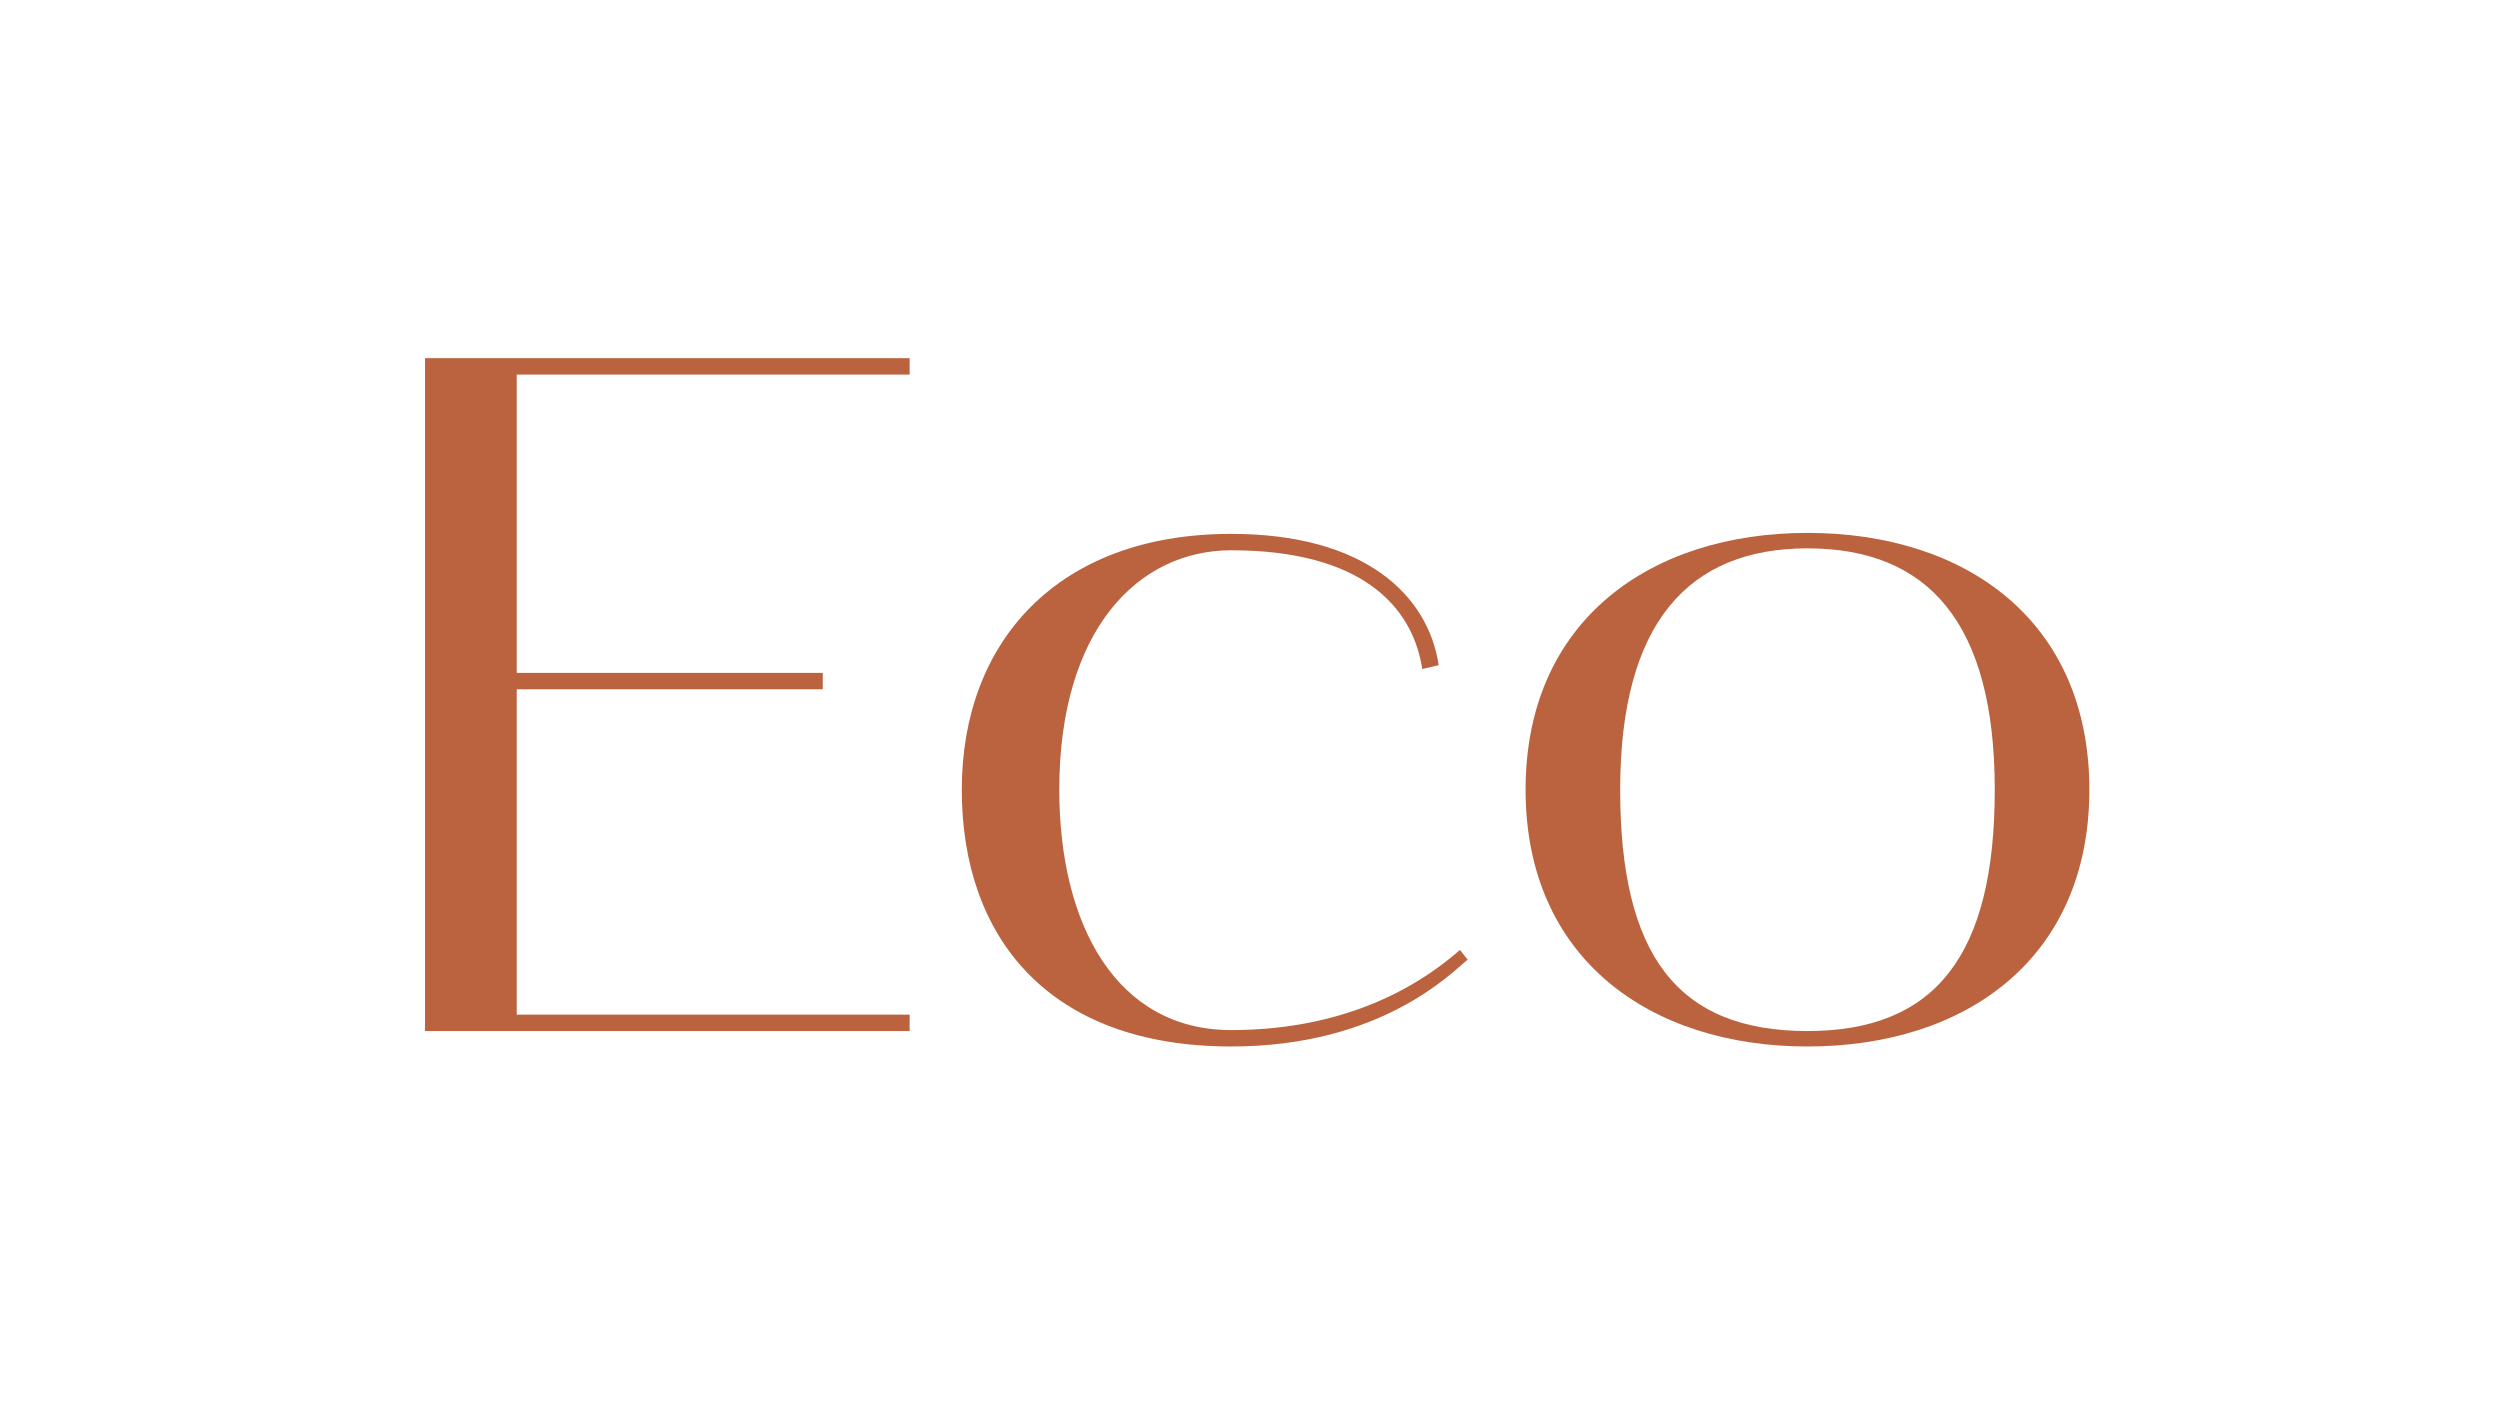 <?xml version="1.0" encoding="UTF-8"?> <svg xmlns="http://www.w3.org/2000/svg" xmlns:xlink="http://www.w3.org/1999/xlink" width="1230" viewBox="0 0 1230 693" height="693"> <defs> <g id="a"> <path d="M 23.75 0 L 262.184 0 L 262.184 -8.074 L 68.871 -8.074 L 68.871 -168.141 L 219.438 -168.141 L 219.438 -176.215 L 68.871 -176.215 L 68.871 -322.98 L 262.184 -322.98 L 262.184 -331.055 L 23.75 -331.055 Z M 23.75 0"></path> </g> <g id="b"> <path d="M 149.141 7.598 C 222.762 7.598 257.434 -28.5 265.508 -35.148 L 261.711 -39.898 C 231.312 -13.301 192.363 -0.477 149.141 -0.477 C 93.094 -0.477 64.598 -51.773 64.598 -118.742 C 64.598 -197.59 103.543 -236.535 149.141 -236.535 C 213.262 -236.535 238.438 -208.988 243.188 -178.113 L 251.262 -180.016 C 246.035 -214.688 214.688 -244.609 149.141 -244.609 C 63.645 -244.609 16.625 -191.414 16.625 -118.742 C 16.625 -46.074 59.371 7.598 149.141 7.598 Z M 149.141 7.598"></path> </g> <g id="c"> <path d="M 16.625 -118.742 C 16.625 -35.621 77.895 7.598 155.316 7.598 C 233.211 7.598 294.008 -35.621 294.008 -118.742 C 294.008 -201.863 233.211 -245.086 155.316 -245.086 C 77.895 -245.086 16.625 -201.863 16.625 -118.742 Z M 155.316 -237.484 C 214.688 -237.484 247.461 -200.914 247.461 -118.742 C 247.461 -37.523 218.488 0 155.316 0 C 91.195 0 63.172 -37.523 63.172 -118.742 C 63.172 -200.914 96.895 -237.484 155.316 -237.484 Z M 155.316 -237.484"></path> </g> </defs> <g fill="#BB633F"> <use xmlns:xlink="http://www.w3.org/1999/xlink" x="185.363" y="507.273" xlink:href="#a" xlink:type="simple" xlink:actuate="onLoad" xlink:show="embed"></use> </g> <g fill="#BB633F"> <use xmlns:xlink="http://www.w3.org/1999/xlink" x="456.572" y="507.273" xlink:href="#b" xlink:type="simple" xlink:actuate="onLoad" xlink:show="embed"></use> </g> <g fill="#BB633F"> <use xmlns:xlink="http://www.w3.org/1999/xlink" x="733.957" y="507.273" xlink:href="#c" xlink:type="simple" xlink:actuate="onLoad" xlink:show="embed"></use> </g> </svg> 